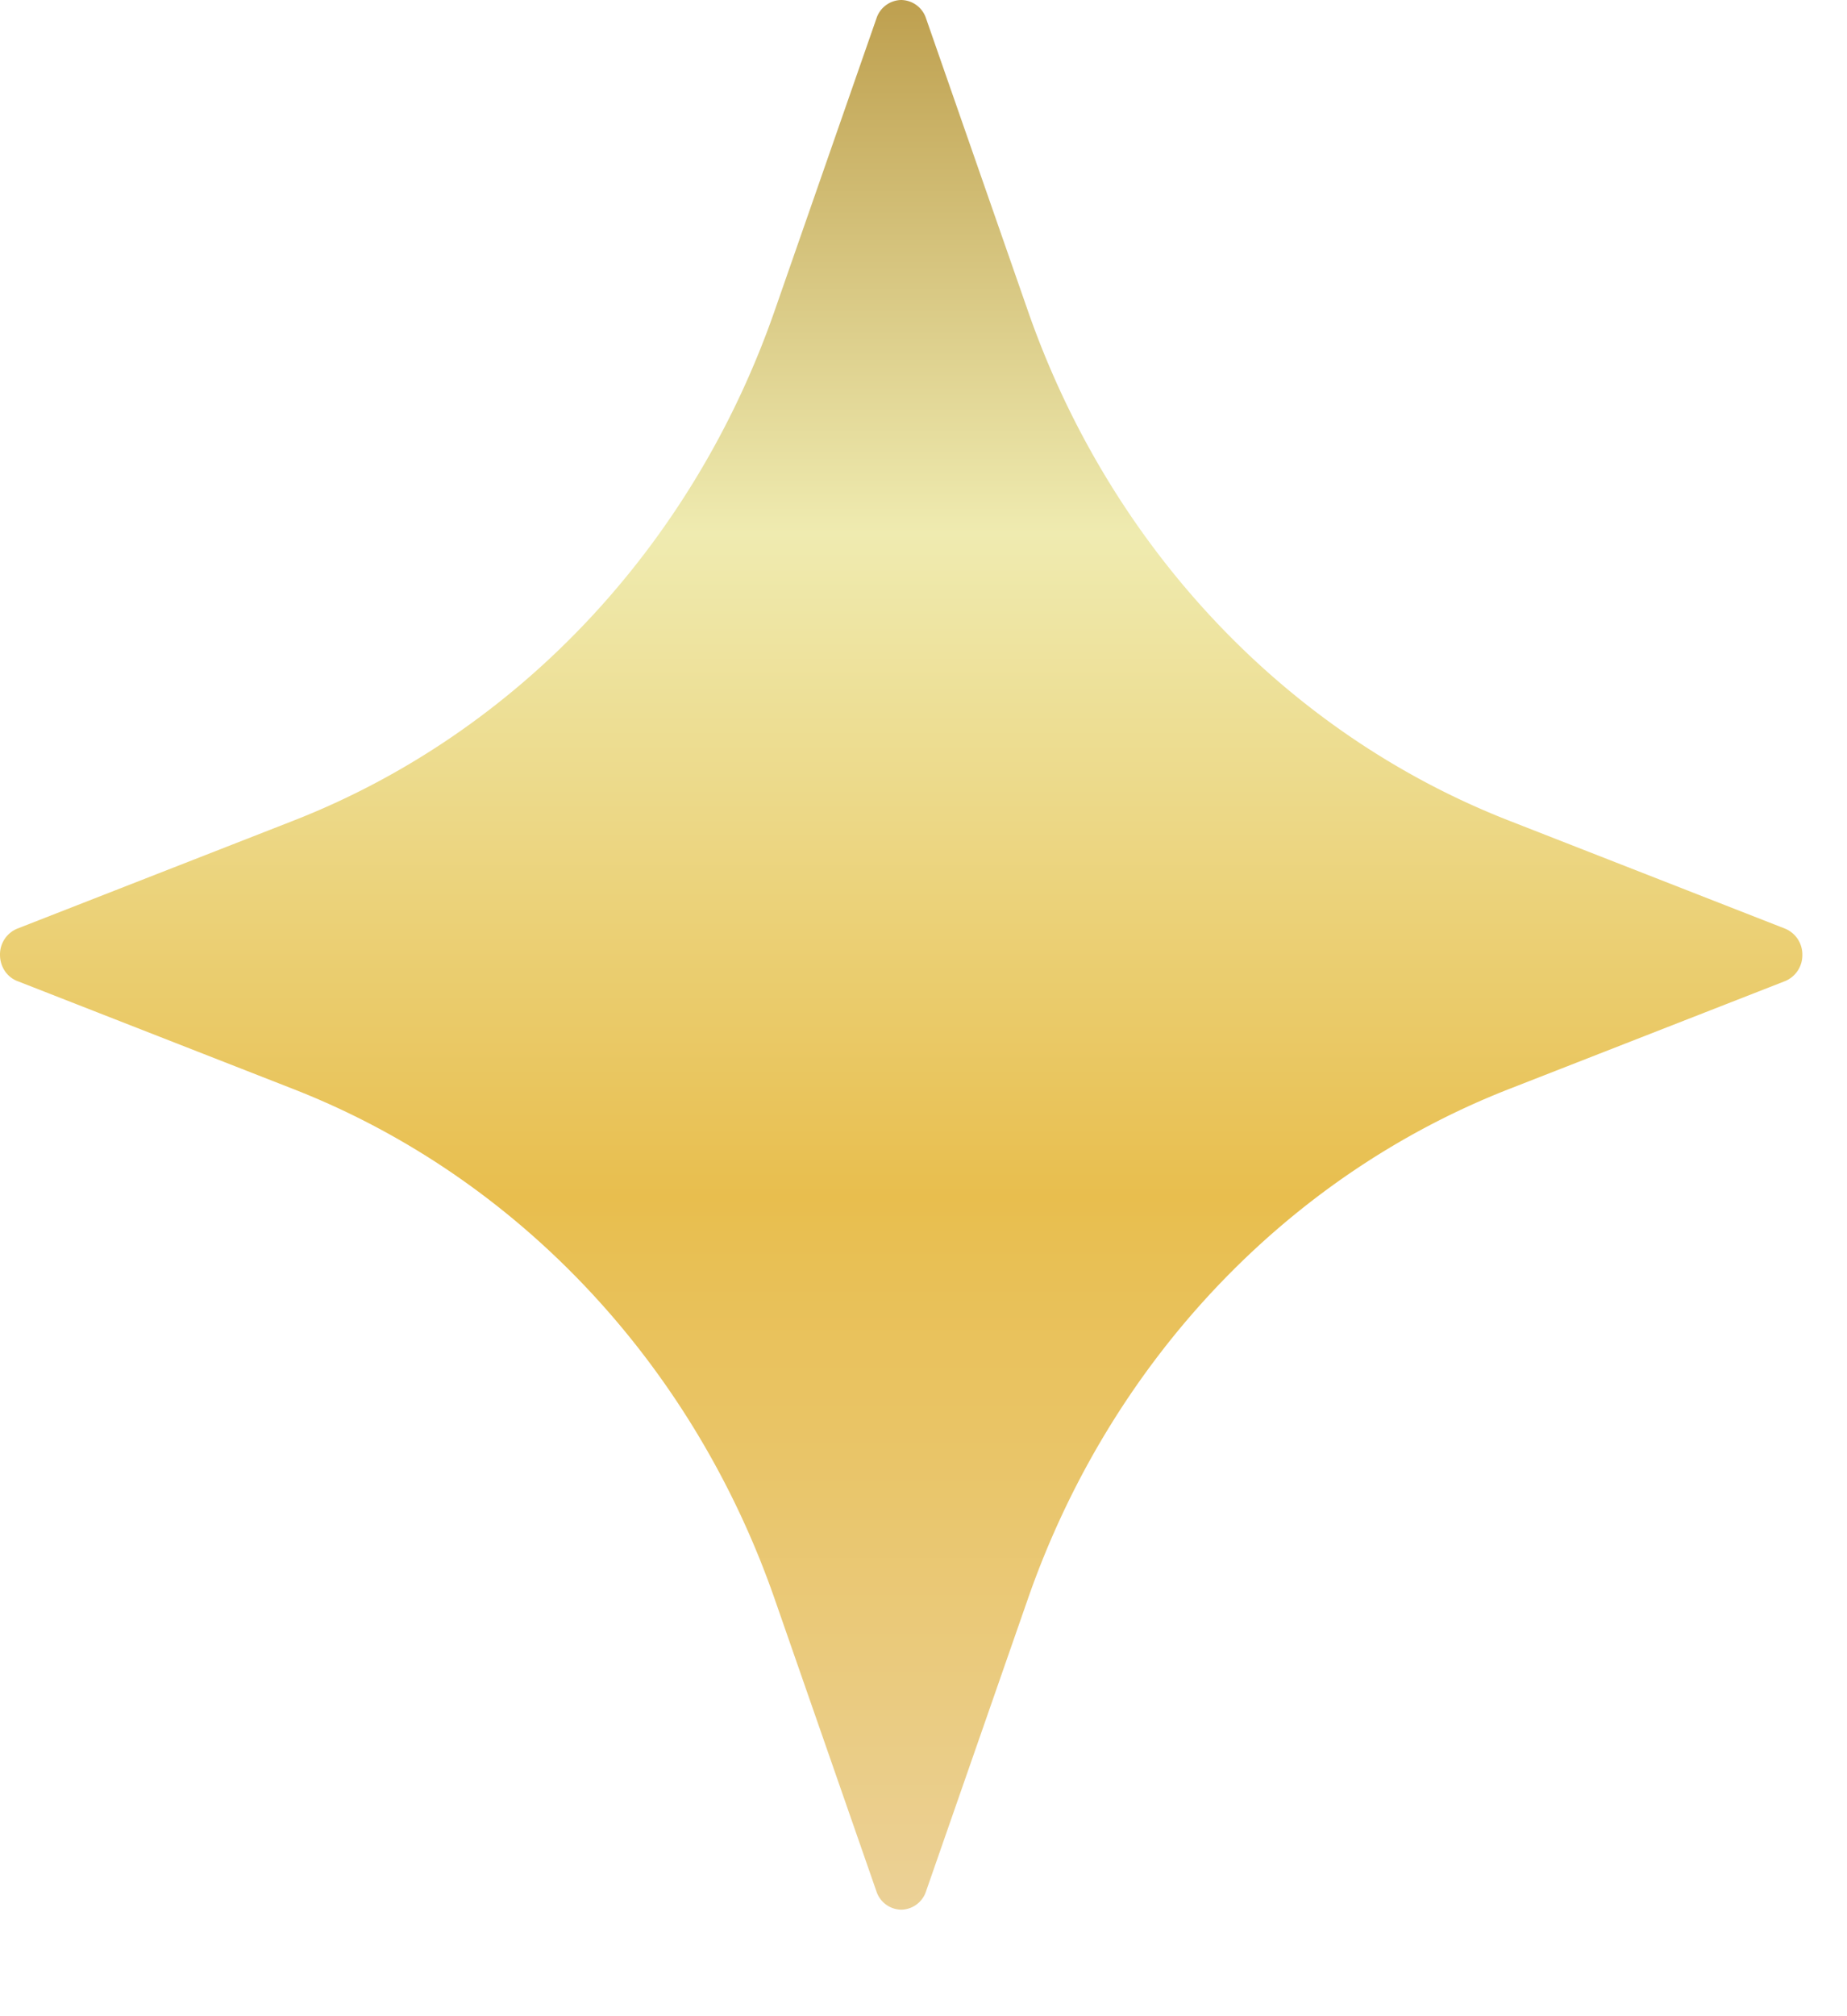 <svg xmlns="http://www.w3.org/2000/svg" width="11" height="12" viewBox="0 0 11 12">
    <defs>
        <linearGradient id="a" x1="49.708%" x2="49.708%" y1="99.721%" y2="-.882%">
            <stop offset="0%" stop-color="#EBD197"/>
            <stop offset="37.003%" stop-color="#E8BE4E"/>
            <stop offset="71.041%" stop-color="#EFEBB0"/>
            <stop offset="100%" stop-color="#BB9B49"/>
        </linearGradient>
    </defs>
    <path fill="url(#a)" fill-rule="evenodd" d="M253.631 170.527l-1.642-.642c-1.33-.519-2.378-1.629-2.868-3.037l-.606-1.739a.158.158 0 0 0-.148-.109.158.158 0 0 0-.147.109l-.606 1.739c-.49 1.408-1.539 2.518-2.868 3.037l-1.643.642a.166.166 0 0 0-.103.156c0 .07.041.132.103.156l1.642.642c1.33.519 2.379 1.629 2.869 3.037l.606 1.74a.158.158 0 0 0 .147.108.158.158 0 0 0 .148-.109l.606-1.739c.49-1.408 1.538-2.518 2.868-3.037l1.643-.642a.166.166 0 0 0 .102-.156.166.166 0 0 0-.103-.156z" transform="translate(-243 -165)"/>
</svg>